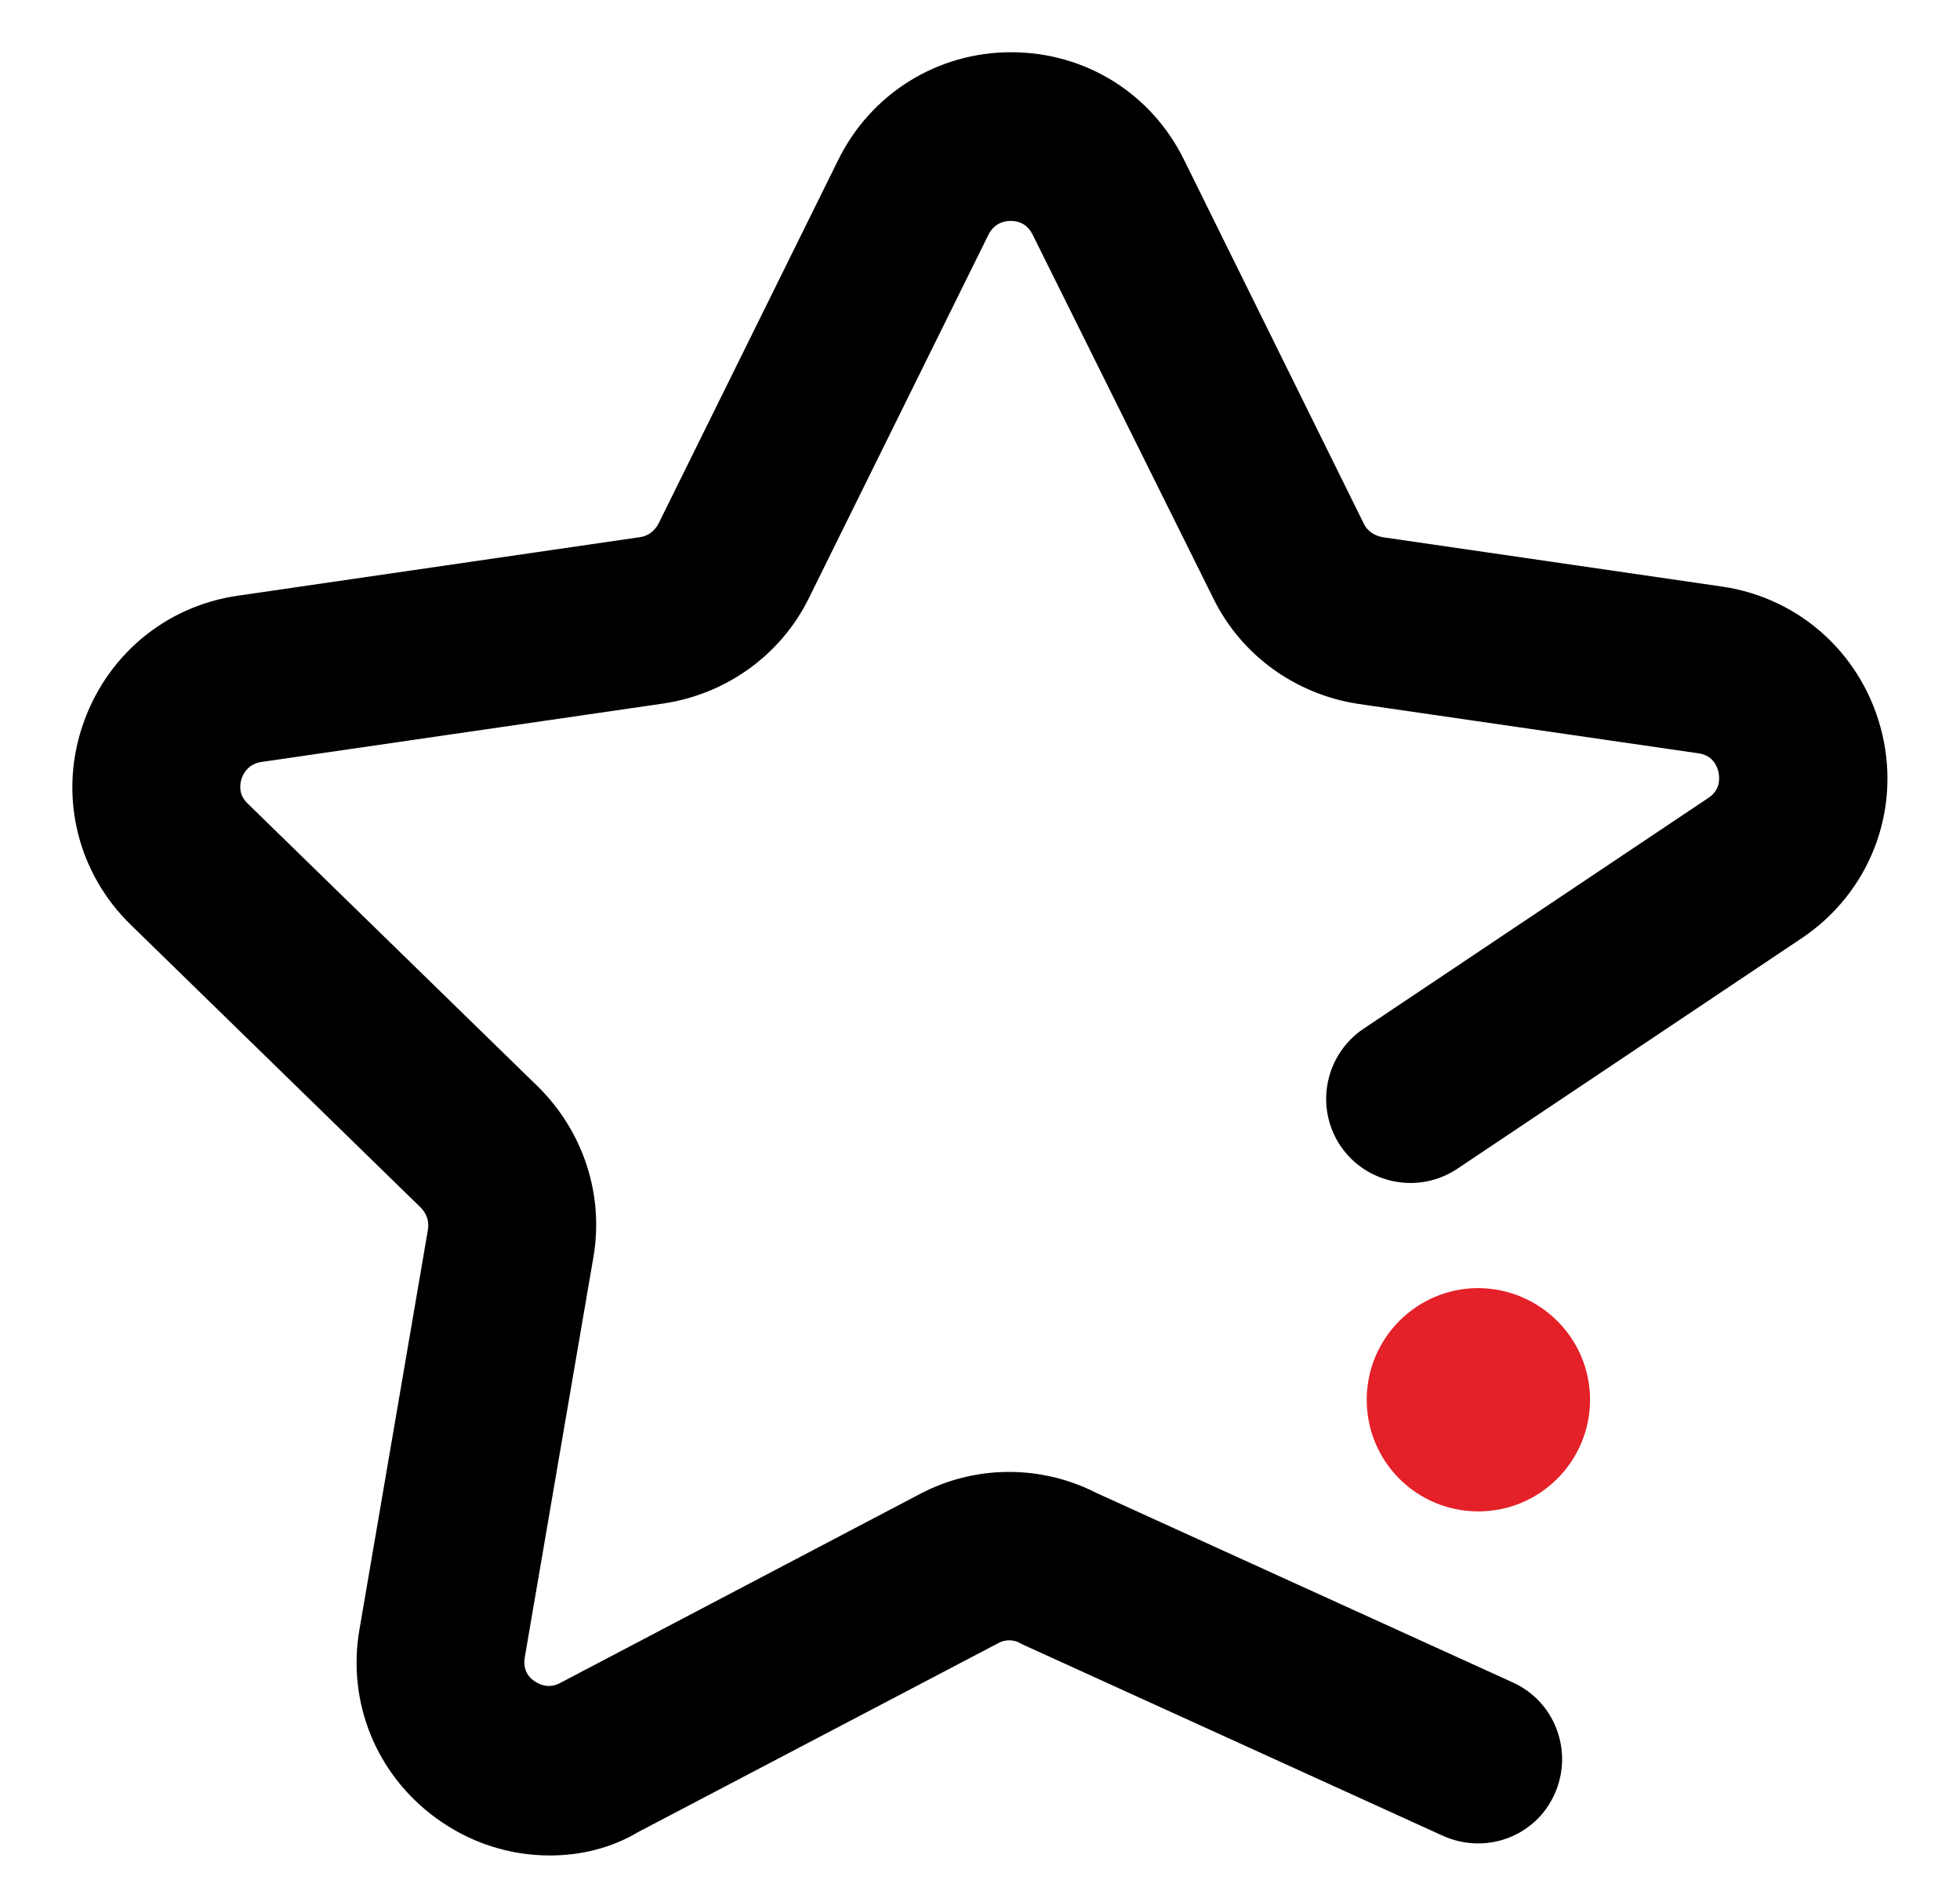 <?xml version="1.0" encoding="utf-8"?>
<!-- Generator: Adobe Illustrator 24.0.1, SVG Export Plug-In . SVG Version: 6.00 Build 0)  -->
<svg version="1.1" id="Layer_1" xmlns="http://www.w3.org/2000/svg" xmlns:xlink="http://www.w3.org/1999/xlink" x="0px" y="0px"
	 viewBox="0 0 409 396" style="enable-background:new 0 0 409 396;" xml:space="preserve">
<style type="text/css">
	.st0{fill:#E42028;}
</style>
<g>
	<path d="M114.7,387.2c-8.3,0-16.6-2.6-23.7-7.8c-12.5-9.1-18.6-24.2-16-39.3l14.3-83.5c0.3-1.7-0.3-3.4-1.5-4.6L27.3,193
		c-11-10.7-15-26.5-10.2-41.2c4.8-14.7,17.2-25.3,32.6-27.5l83.8-12.2c1.7-0.2,3.1-1.3,3.9-2.8l37.5-75.9
		c6.8-13.8,20.6-22.5,36.1-22.5c15.5,0,29.3,8.6,36.1,22.5l37.5,75.9c0.7,1.5,2.2,2.5,3.9,2.8l70.8,10.3
		c16.6,2.4,29.7,14.6,33.5,30.9s-2.8,33-16.7,42.4l-72,48.2c-8.1,5.4-19,3.2-24.4-4.8c-5.4-8.1-3.2-19,4.8-24.4l72-48.2
		c2.4-1.6,2.4-3.8,2.1-5.4c-0.4-1.6-1.4-3.5-4.2-3.9l-70.9-10.3c-13.2-2-24.5-10.2-30.3-22L215.5,49c-1.2-2.4-3.1-2.9-4.6-2.9
		c-1.4,0-3.4,0.5-4.6,2.8l-37.5,75.9c-5.8,11.8-17.1,20-30.3,22l-83.9,12.2c-2.8,0.4-3.8,2.4-4.2,3.5c-0.4,1.4-0.6,3.4,1.3,5.2
		l60.6,59.1c9.5,9.4,13.8,22.7,11.5,35.7l-14.3,83.4c-0.4,2.6,0.8,4.1,2,4.9c1,0.7,3,1.7,5.4,0.4l75-39.4c11.5-6.1,25.3-6.2,37-0.2
		l86.8,39.5c8.8,4,12.7,14.4,8.7,23.3s-14.4,12.7-23.3,8.7l-87.2-39.7c-0.3-0.1-0.6-0.3-1-0.5c-1.4-0.8-3.2-0.8-4.6,0l-75.1,39.4
		C127.5,385.7,121.1,387.2,114.7,387.2z"/>
</g>
<path class="st0" d="M331.8,292.1c0,12.8-10.4,23.3-23.3,23.3s-23.3-10.4-23.3-23.3c0-12.8,10.4-23.3,23.3-23.3
	C321.4,268.9,331.8,279.3,331.8,292.1z"/>
</svg>
